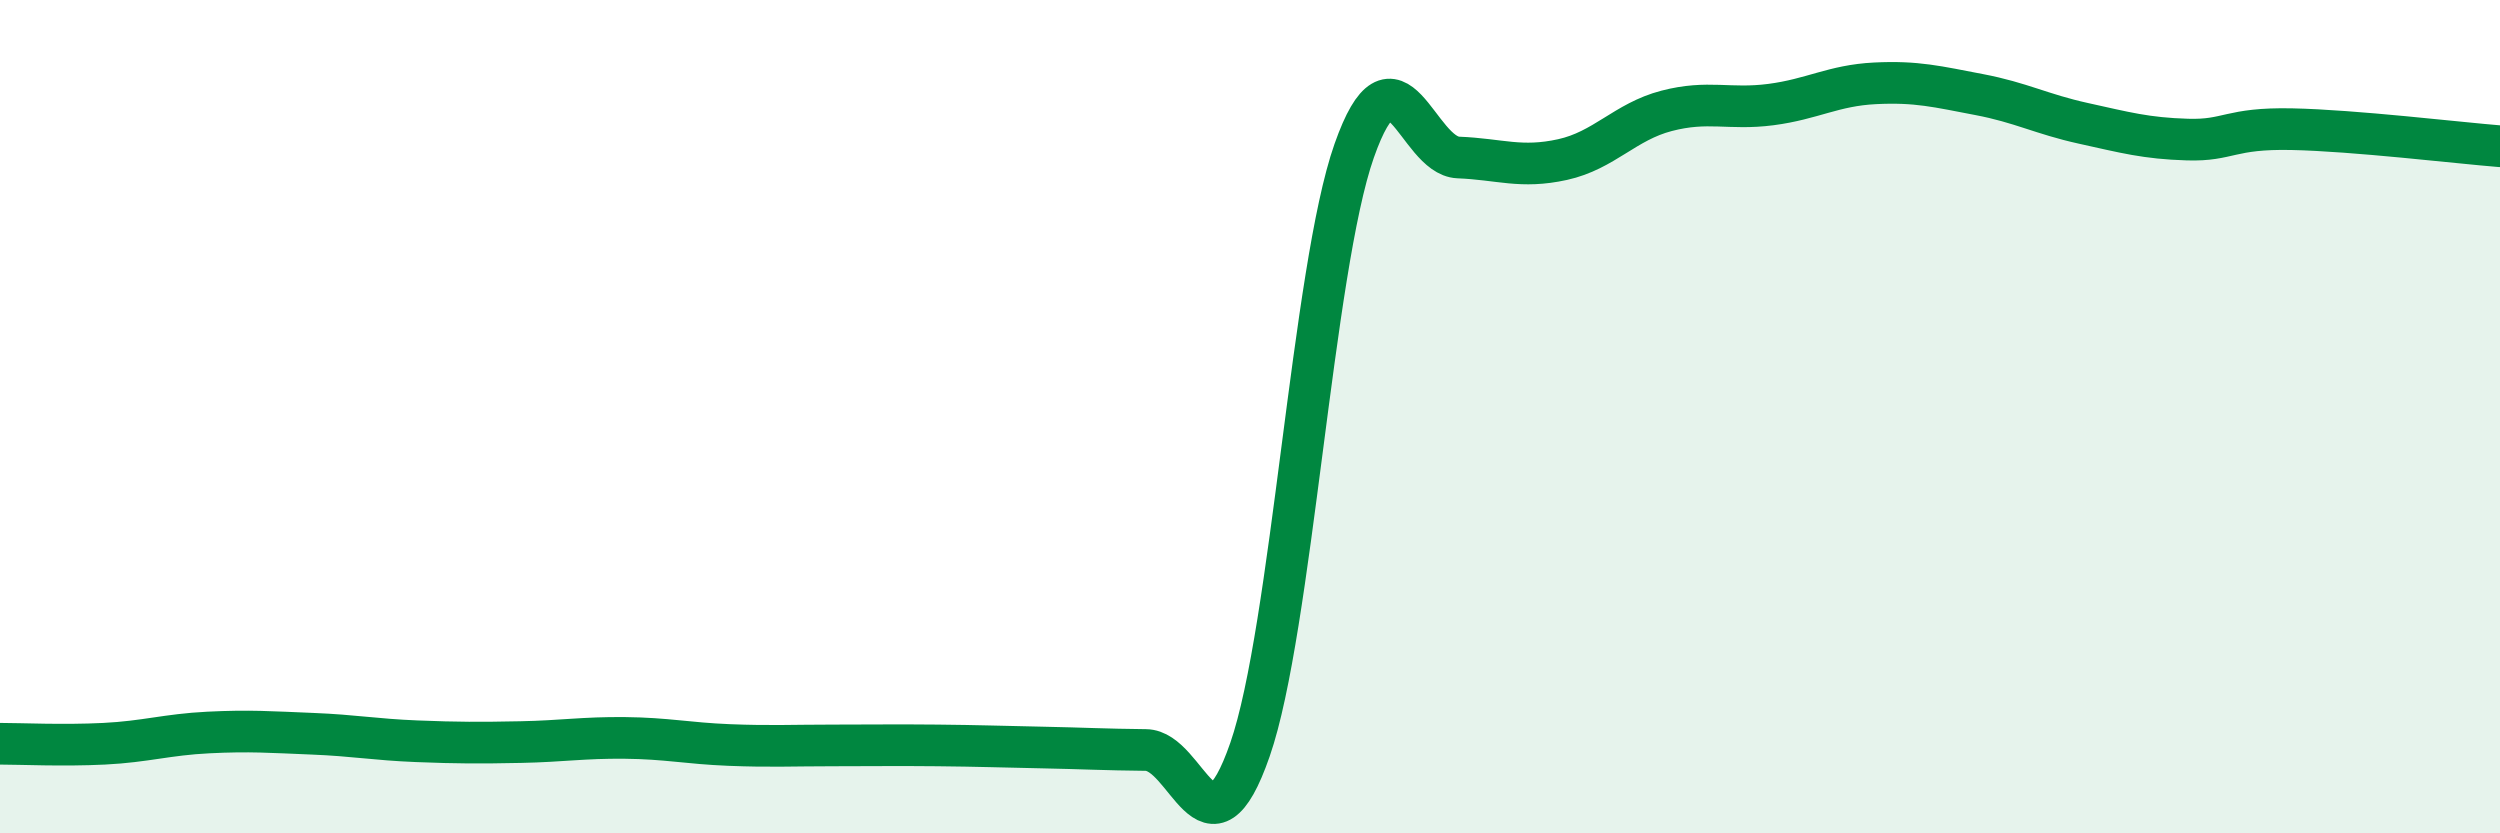 
    <svg width="60" height="20" viewBox="0 0 60 20" xmlns="http://www.w3.org/2000/svg">
      <path
        d="M 0,17.85 C 0.5,17.85 1.5,17.9 2.5,17.85 C 3.5,17.8 4,17.63 5,17.58 C 6,17.53 6.5,17.57 7.5,17.61 C 8.5,17.65 9,17.75 10,17.79 C 11,17.83 11.5,17.83 12.5,17.81 C 13.5,17.79 14,17.7 15,17.71 C 16,17.72 16.5,17.84 17.5,17.88 C 18.5,17.92 19,17.89 20,17.89 C 21,17.89 21.5,17.88 22.5,17.89 C 23.5,17.9 24,17.92 25,17.94 C 26,17.96 26.5,17.99 27.5,18 C 28.5,18.01 29,20.87 30,17.99 C 31,15.11 31.5,6.46 32.5,3.62 C 33.5,0.78 34,3.74 35,3.78 C 36,3.82 36.5,4.05 37.5,3.83 C 38.5,3.61 39,2.92 40,2.66 C 41,2.4 41.5,2.64 42.5,2.51 C 43.5,2.38 44,2.05 45,2 C 46,1.95 46.5,2.08 47.5,2.27 C 48.5,2.46 49,2.74 50,2.96 C 51,3.18 51.5,3.32 52.5,3.35 C 53.5,3.38 53.5,3.07 55,3.1 C 56.5,3.13 59,3.43 60,3.51L60 20L0 20Z"
        fill="#008740"
        opacity="0.1"
        stroke-linecap="round"
        stroke-linejoin="round"
      />
      <path
        d="M 0,17.85 C 0.5,17.85 1.5,17.9 2.5,17.85 C 3.5,17.8 4,17.63 5,17.58 C 6,17.53 6.5,17.57 7.5,17.61 C 8.5,17.65 9,17.75 10,17.79 C 11,17.83 11.5,17.83 12.5,17.81 C 13.5,17.79 14,17.7 15,17.71 C 16,17.72 16.5,17.84 17.5,17.88 C 18.5,17.92 19,17.89 20,17.89 C 21,17.89 21.5,17.88 22.5,17.89 C 23.5,17.9 24,17.92 25,17.94 C 26,17.96 26.5,17.99 27.5,18 C 28.5,18.01 29,20.87 30,17.99 C 31,15.11 31.5,6.46 32.5,3.62 C 33.5,0.78 34,3.74 35,3.78 C 36,3.82 36.5,4.05 37.5,3.83 C 38.5,3.61 39,2.92 40,2.66 C 41,2.4 41.5,2.64 42.5,2.51 C 43.5,2.38 44,2.05 45,2 C 46,1.95 46.5,2.08 47.5,2.27 C 48.5,2.46 49,2.74 50,2.96 C 51,3.18 51.5,3.32 52.5,3.35 C 53.5,3.38 53.5,3.07 55,3.1 C 56.5,3.13 59,3.43 60,3.51"
        stroke="#008740"
        stroke-width="1"
        fill="none"
        stroke-linecap="round"
        stroke-linejoin="round"
      />
    </svg>
  